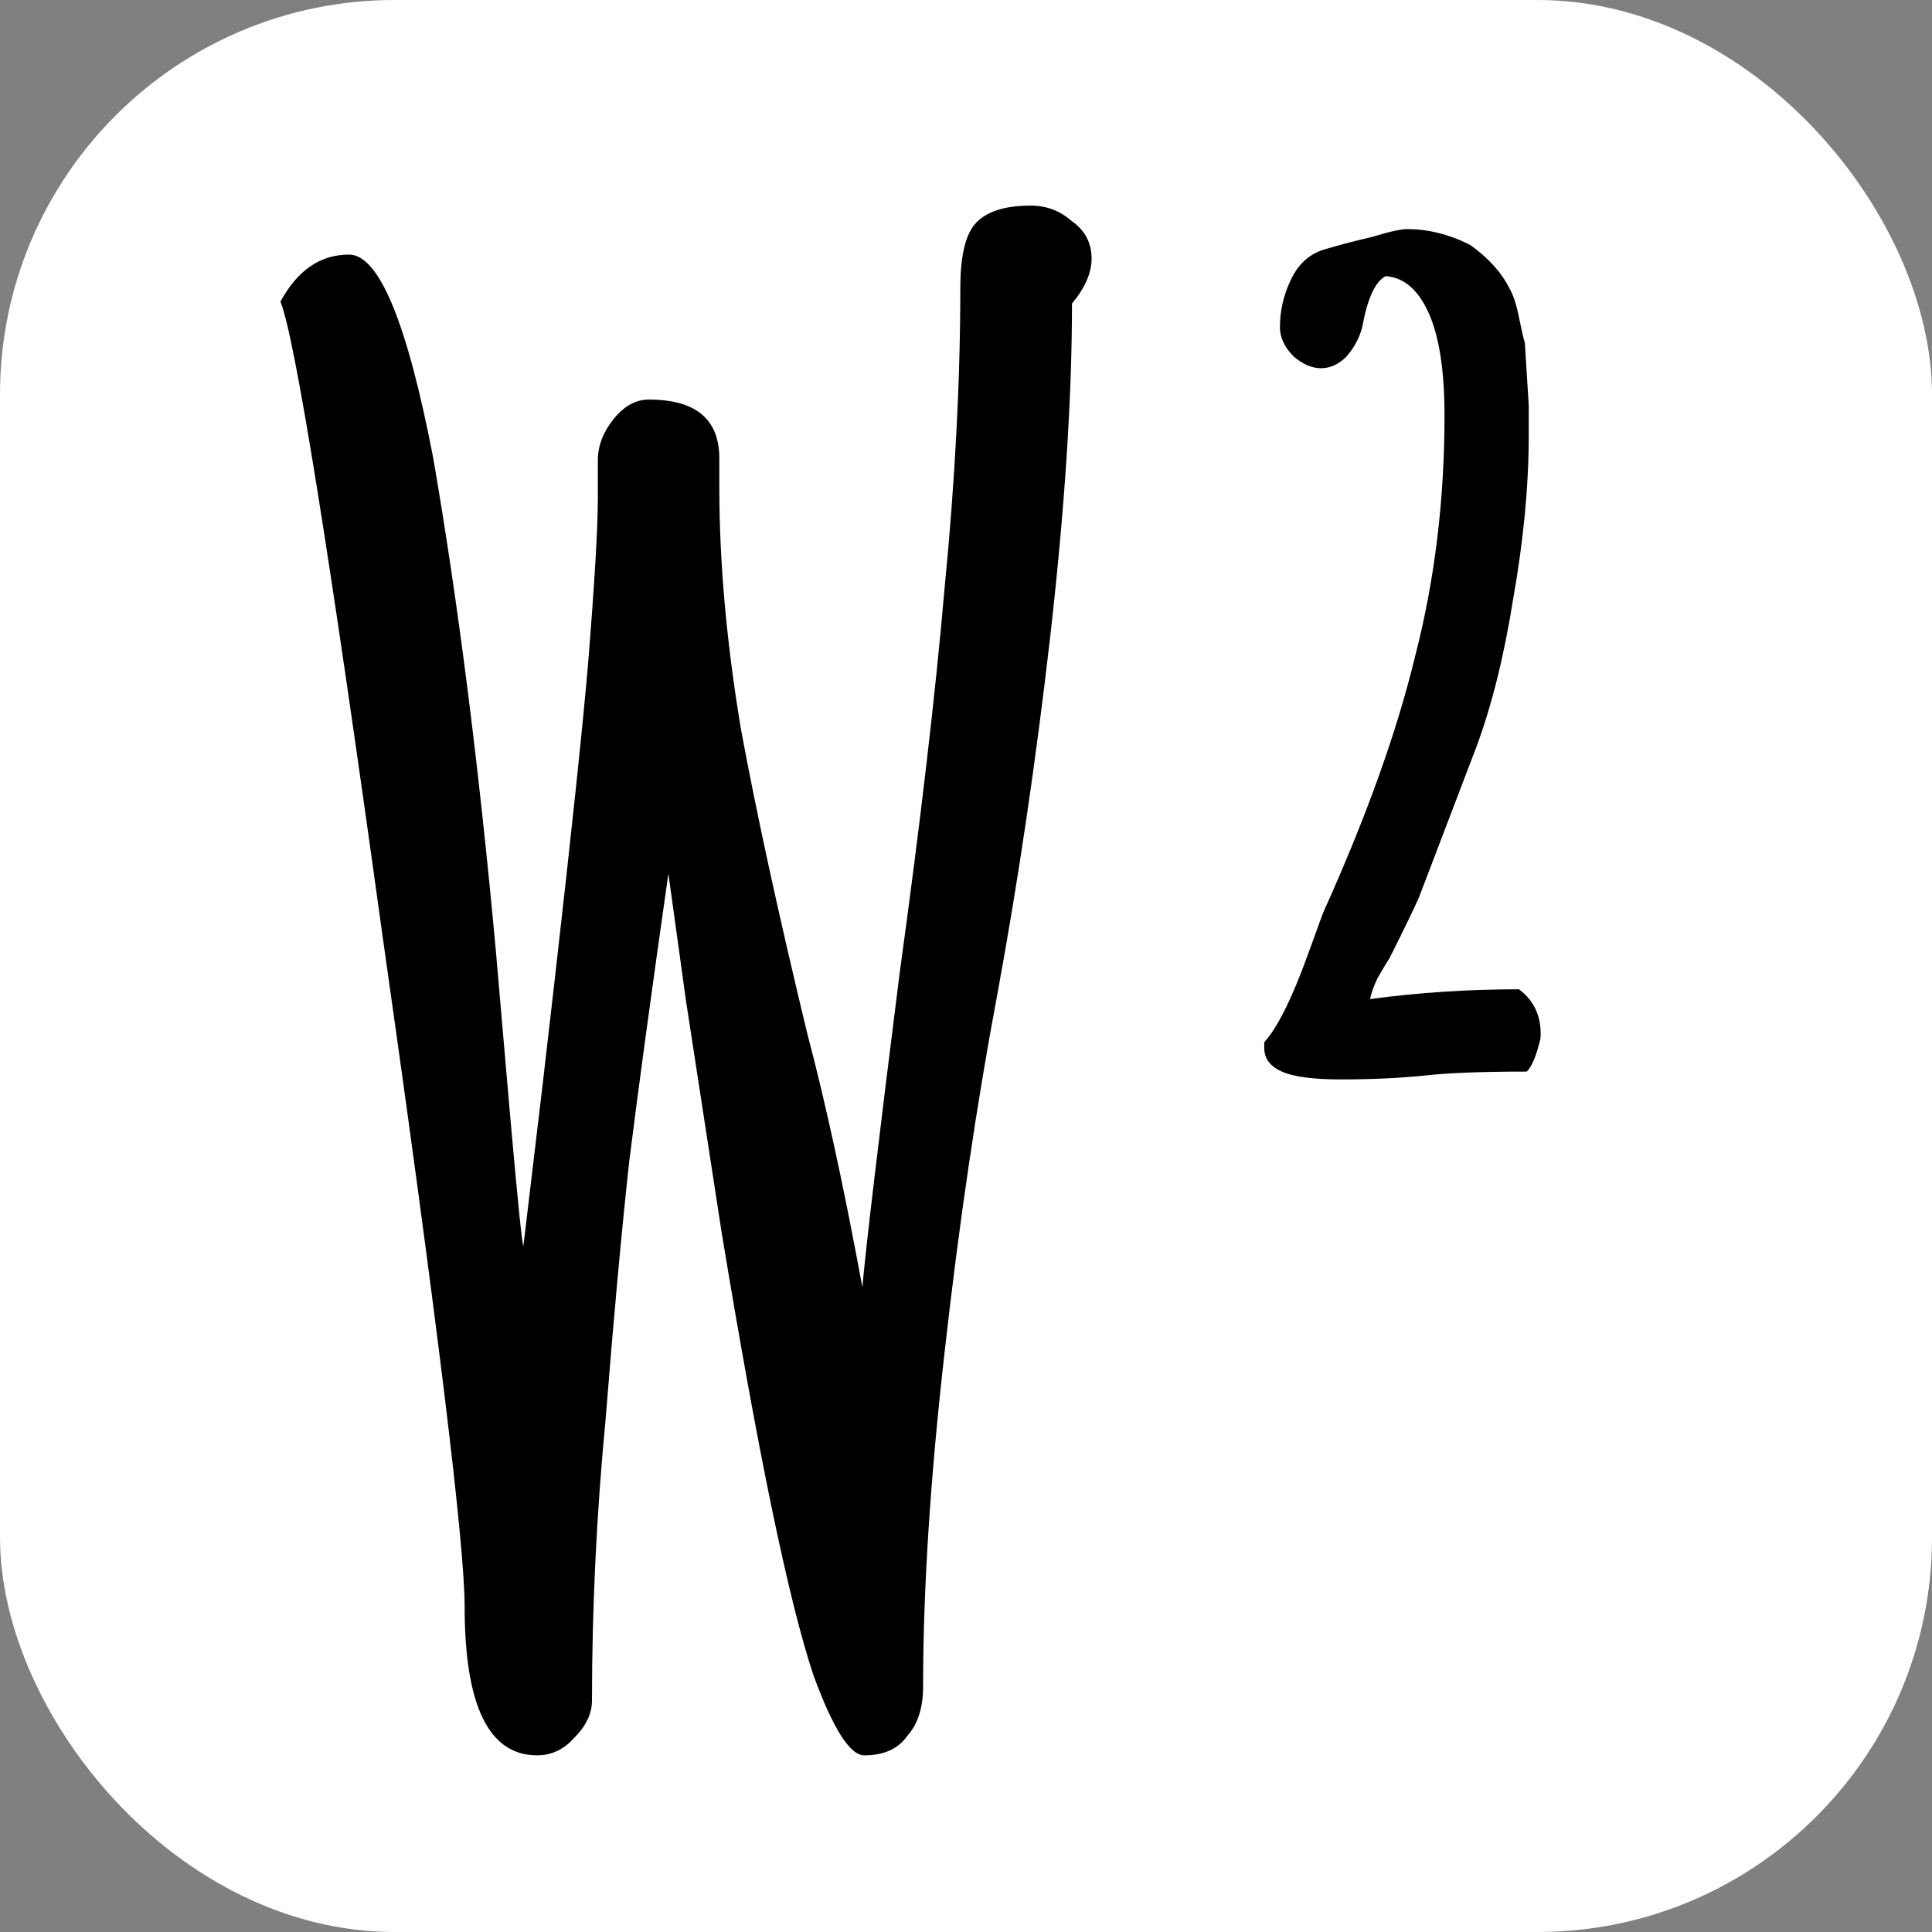 <svg width="142" height="142" viewBox="0 0 142 142" fill="none" xmlns="http://www.w3.org/2000/svg">
<rect x="0" y="0" width="142" height="142" fill="#808080" stroke="none"/>
<rect width="142" height="142" rx="29" fill="white"/>
<path d="M39.477 129.016C35.925 129.016 34.15 125.368 34.15 118.072C34.15 113.464 32.133 97 28.102 68.68C24.166 40.264 21.669 24.76 20.613 22.168C21.861 19.864 23.541 18.712 25.654 18.712C27.861 18.712 29.925 23.704 31.846 33.688C33.669 44.248 35.206 56.344 36.453 69.976L37.462 81.64C38.038 88.168 38.373 91.48 38.469 91.576L39.91 79.48L40.773 71.992C42.022 61.048 42.837 53.32 43.221 48.808C43.702 42.856 43.941 38.776 43.941 36.568V33.832C43.941 32.776 44.325 31.768 45.093 30.808C45.861 29.848 46.725 29.368 47.685 29.368C51.142 29.368 52.87 30.808 52.87 33.688V35.848C52.87 41.32 53.398 47.224 54.453 53.56C55.605 59.8 57.237 67.288 59.349 76.024C60.694 81.112 62.038 87.304 63.382 94.6C63.669 91.432 64.582 83.752 66.118 71.56C67.653 60.424 68.757 50.968 69.43 43.192C70.198 35.32 70.582 27.976 70.582 21.16C70.582 18.952 70.918 17.416 71.59 16.552C72.358 15.592 73.749 15.112 75.766 15.112C76.918 15.112 77.925 15.496 78.79 16.264C79.749 16.936 80.23 17.848 80.23 19C80.23 20.056 79.749 21.16 78.79 22.312C78.79 29.224 78.261 37.336 77.206 46.648C76.15 55.864 74.853 64.648 73.317 73C71.781 81.16 70.486 89.944 69.43 99.352C68.374 108.664 67.846 116.872 67.846 123.976C67.846 125.512 67.462 126.712 66.694 127.576C66.022 128.536 64.966 129.016 63.526 129.016C62.469 129.016 61.221 127.048 59.782 123.112C57.958 117.64 55.702 106.744 53.014 90.424L50.422 73.576L49.126 64.216C47.877 72.952 46.917 80.008 46.245 85.384C45.669 90.664 45.093 96.952 44.517 104.248C43.846 111.256 43.51 118.168 43.51 124.984C43.51 125.944 43.078 126.856 42.214 127.72C41.446 128.584 40.533 129.016 39.477 129.016ZM98.538 79.336C96.522 79.336 95.082 79.144 94.218 78.76C93.354 78.376 92.922 77.8 92.922 77.032V76.6C93.882 75.544 94.938 73.432 96.09 70.264L97.242 67.096C100.41 60.088 102.666 53.8 104.01 48.232C105.45 42.664 106.17 36.76 106.17 30.52C106.17 27.256 105.786 24.76 105.018 23.032C104.25 21.304 103.194 20.392 101.85 20.296C101.082 20.68 100.506 21.928 100.122 24.04C99.93 24.808 99.546 25.528 98.97 26.2C98.394 26.776 97.77 27.064 97.098 27.064C96.426 27.064 95.754 26.776 95.082 26.2C94.41 25.528 94.074 24.808 94.074 24.04C94.074 22.792 94.362 21.592 94.938 20.44C95.514 19.288 96.378 18.568 97.53 18.28C98.49 17.992 99.594 17.704 100.842 17.416C102.09 17.032 102.954 16.84 103.434 16.84C104.97 16.84 106.506 17.224 108.042 17.992C109.386 18.952 110.346 20.008 110.922 21.16C111.21 21.64 111.45 22.36 111.642 23.32C111.834 24.28 111.978 24.904 112.074 25.192L112.362 29.8V31.96C112.362 35.704 111.978 39.736 111.21 44.056C110.538 48.28 109.626 51.928 108.474 55L104.298 65.944C104.01 66.616 103.29 68.104 102.138 70.408C101.946 70.696 101.658 71.176 101.274 71.848C100.986 72.424 100.794 72.952 100.698 73.432C104.25 72.952 107.898 72.712 111.642 72.712C112.794 73.576 113.322 74.776 113.226 76.312C112.938 77.56 112.602 78.376 112.218 78.76C108.954 78.76 106.458 78.856 104.73 79.048C102.906 79.24 100.842 79.336 98.538 79.336Z" fill="black"/>
</svg>
